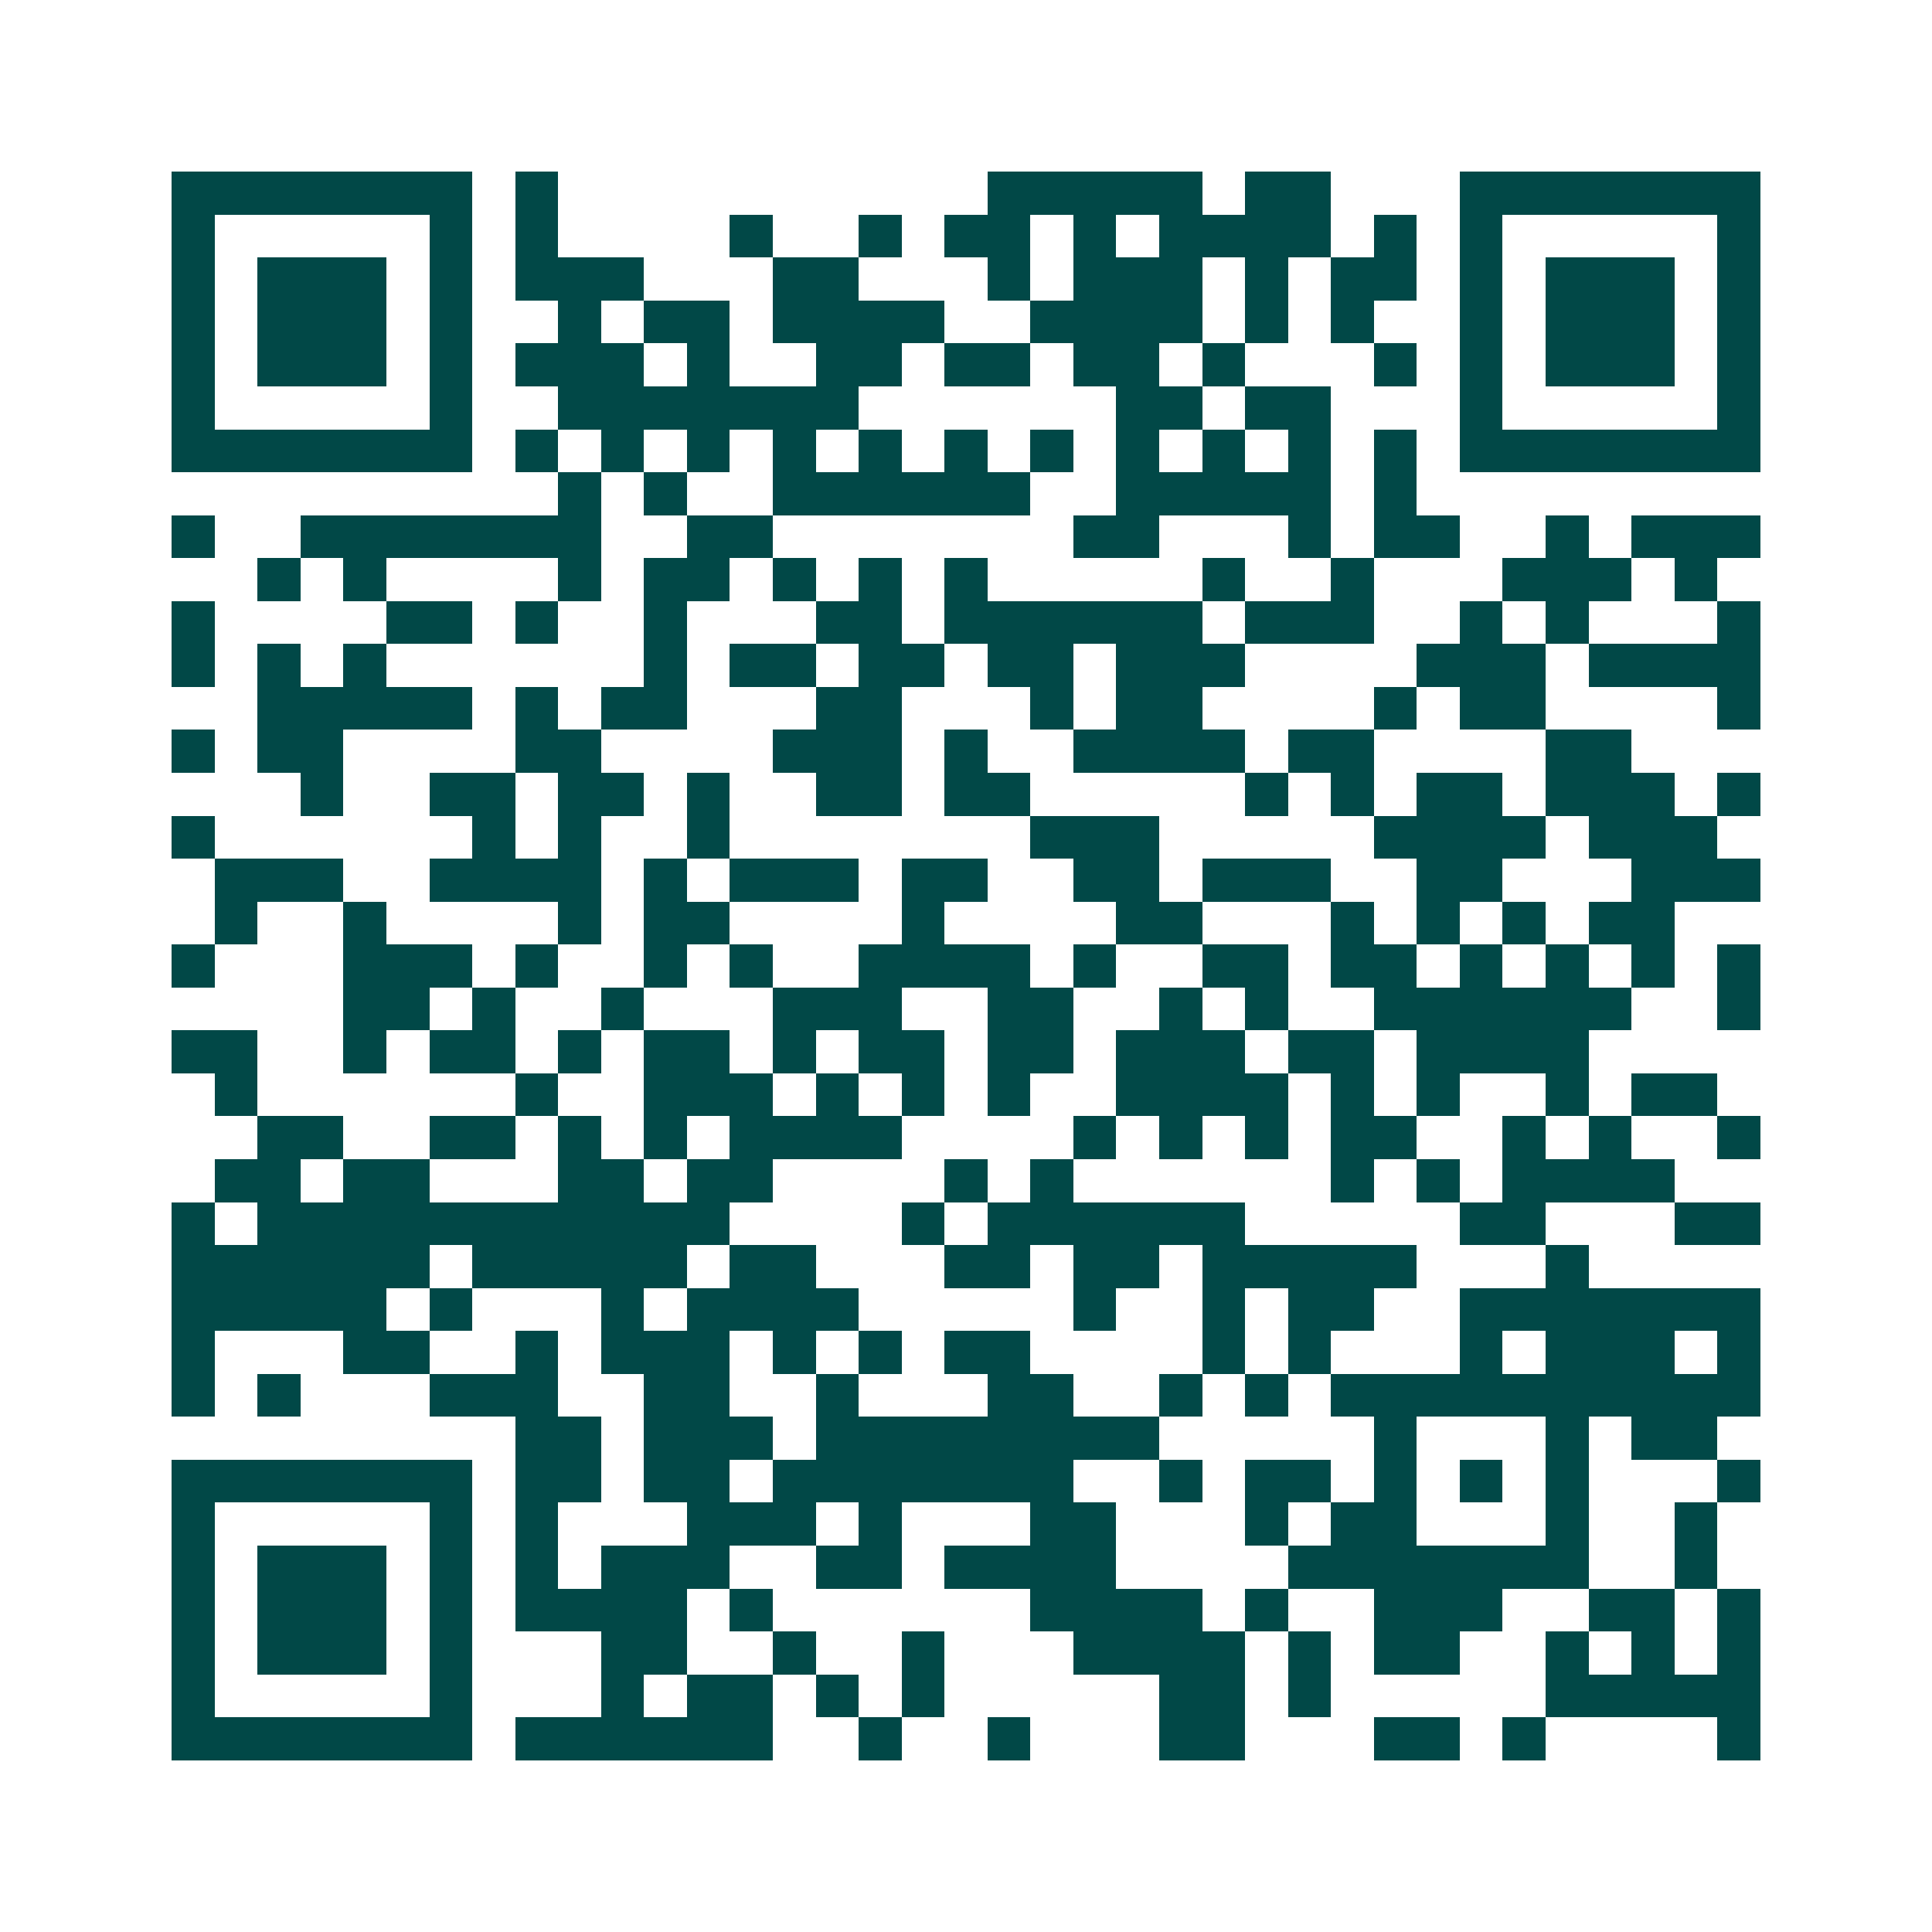 <svg xmlns="http://www.w3.org/2000/svg" width="200" height="200" viewBox="0 0 45 45" shape-rendering="crispEdges"><path fill="#ffffff" d="M0 0h45v45H0z"/><path stroke="#014847" d="M4 4.5h7m1 0h1m10 0h5m1 0h2m3 0h7M4 5.5h1m5 0h1m1 0h1m4 0h1m2 0h1m1 0h2m1 0h1m1 0h4m1 0h1m1 0h1m5 0h1M4 6.5h1m1 0h3m1 0h1m1 0h3m3 0h2m3 0h1m1 0h3m1 0h1m1 0h2m1 0h1m1 0h3m1 0h1M4 7.5h1m1 0h3m1 0h1m2 0h1m1 0h2m1 0h4m2 0h4m1 0h1m1 0h1m2 0h1m1 0h3m1 0h1M4 8.5h1m1 0h3m1 0h1m1 0h3m1 0h1m2 0h2m1 0h2m1 0h2m1 0h1m3 0h1m1 0h1m1 0h3m1 0h1M4 9.5h1m5 0h1m2 0h7m6 0h2m1 0h2m3 0h1m5 0h1M4 10.5h7m1 0h1m1 0h1m1 0h1m1 0h1m1 0h1m1 0h1m1 0h1m1 0h1m1 0h1m1 0h1m1 0h1m1 0h7M13 11.5h1m1 0h1m2 0h6m2 0h5m1 0h1M4 12.5h1m2 0h7m2 0h2m7 0h2m3 0h1m1 0h2m2 0h1m1 0h3M6 13.5h1m1 0h1m4 0h1m1 0h2m1 0h1m1 0h1m1 0h1m5 0h1m2 0h1m3 0h3m1 0h1M4 14.5h1m4 0h2m1 0h1m2 0h1m3 0h2m1 0h6m1 0h3m2 0h1m1 0h1m3 0h1M4 15.5h1m1 0h1m1 0h1m6 0h1m1 0h2m1 0h2m1 0h2m1 0h3m4 0h3m1 0h4M6 16.5h5m1 0h1m1 0h2m3 0h2m3 0h1m1 0h2m4 0h1m1 0h2m4 0h1M4 17.5h1m1 0h2m4 0h2m4 0h3m1 0h1m2 0h4m1 0h2m4 0h2M7 18.5h1m2 0h2m1 0h2m1 0h1m2 0h2m1 0h2m5 0h1m1 0h1m1 0h2m1 0h3m1 0h1M4 19.5h1m6 0h1m1 0h1m2 0h1m7 0h3m5 0h4m1 0h3M5 20.5h3m2 0h4m1 0h1m1 0h3m1 0h2m2 0h2m1 0h3m2 0h2m3 0h3M5 21.5h1m2 0h1m4 0h1m1 0h2m4 0h1m4 0h2m3 0h1m1 0h1m1 0h1m1 0h2M4 22.5h1m3 0h3m1 0h1m2 0h1m1 0h1m2 0h4m1 0h1m2 0h2m1 0h2m1 0h1m1 0h1m1 0h1m1 0h1M8 23.5h2m1 0h1m2 0h1m3 0h3m2 0h2m2 0h1m1 0h1m2 0h6m2 0h1M4 24.5h2m2 0h1m1 0h2m1 0h1m1 0h2m1 0h1m1 0h2m1 0h2m1 0h3m1 0h2m1 0h4M5 25.5h1m6 0h1m2 0h3m1 0h1m1 0h1m1 0h1m2 0h4m1 0h1m1 0h1m2 0h1m1 0h2M6 26.5h2m2 0h2m1 0h1m1 0h1m1 0h4m4 0h1m1 0h1m1 0h1m1 0h2m2 0h1m1 0h1m2 0h1M5 27.5h2m1 0h2m3 0h2m1 0h2m4 0h1m1 0h1m6 0h1m1 0h1m1 0h4M4 28.5h1m1 0h11m4 0h1m1 0h6m5 0h2m3 0h2M4 29.5h6m1 0h5m1 0h2m3 0h2m1 0h2m1 0h5m3 0h1M4 30.5h5m1 0h1m3 0h1m1 0h4m5 0h1m2 0h1m1 0h2m2 0h7M4 31.5h1m3 0h2m2 0h1m1 0h3m1 0h1m1 0h1m1 0h2m4 0h1m1 0h1m3 0h1m1 0h3m1 0h1M4 32.5h1m1 0h1m3 0h3m2 0h2m2 0h1m3 0h2m2 0h1m1 0h1m1 0h10M12 33.5h2m1 0h3m1 0h8m5 0h1m3 0h1m1 0h2M4 34.5h7m1 0h2m1 0h2m1 0h7m2 0h1m1 0h2m1 0h1m1 0h1m1 0h1m3 0h1M4 35.5h1m5 0h1m1 0h1m3 0h3m1 0h1m3 0h2m3 0h1m1 0h2m3 0h1m2 0h1M4 36.5h1m1 0h3m1 0h1m1 0h1m1 0h3m2 0h2m1 0h4m4 0h7m2 0h1M4 37.5h1m1 0h3m1 0h1m1 0h4m1 0h1m6 0h4m1 0h1m2 0h3m2 0h2m1 0h1M4 38.5h1m1 0h3m1 0h1m3 0h2m2 0h1m2 0h1m3 0h4m1 0h1m1 0h2m2 0h1m1 0h1m1 0h1M4 39.5h1m5 0h1m3 0h1m1 0h2m1 0h1m1 0h1m5 0h2m1 0h1m5 0h5M4 40.5h7m1 0h6m2 0h1m2 0h1m3 0h2m3 0h2m1 0h1m4 0h1"/></svg>
